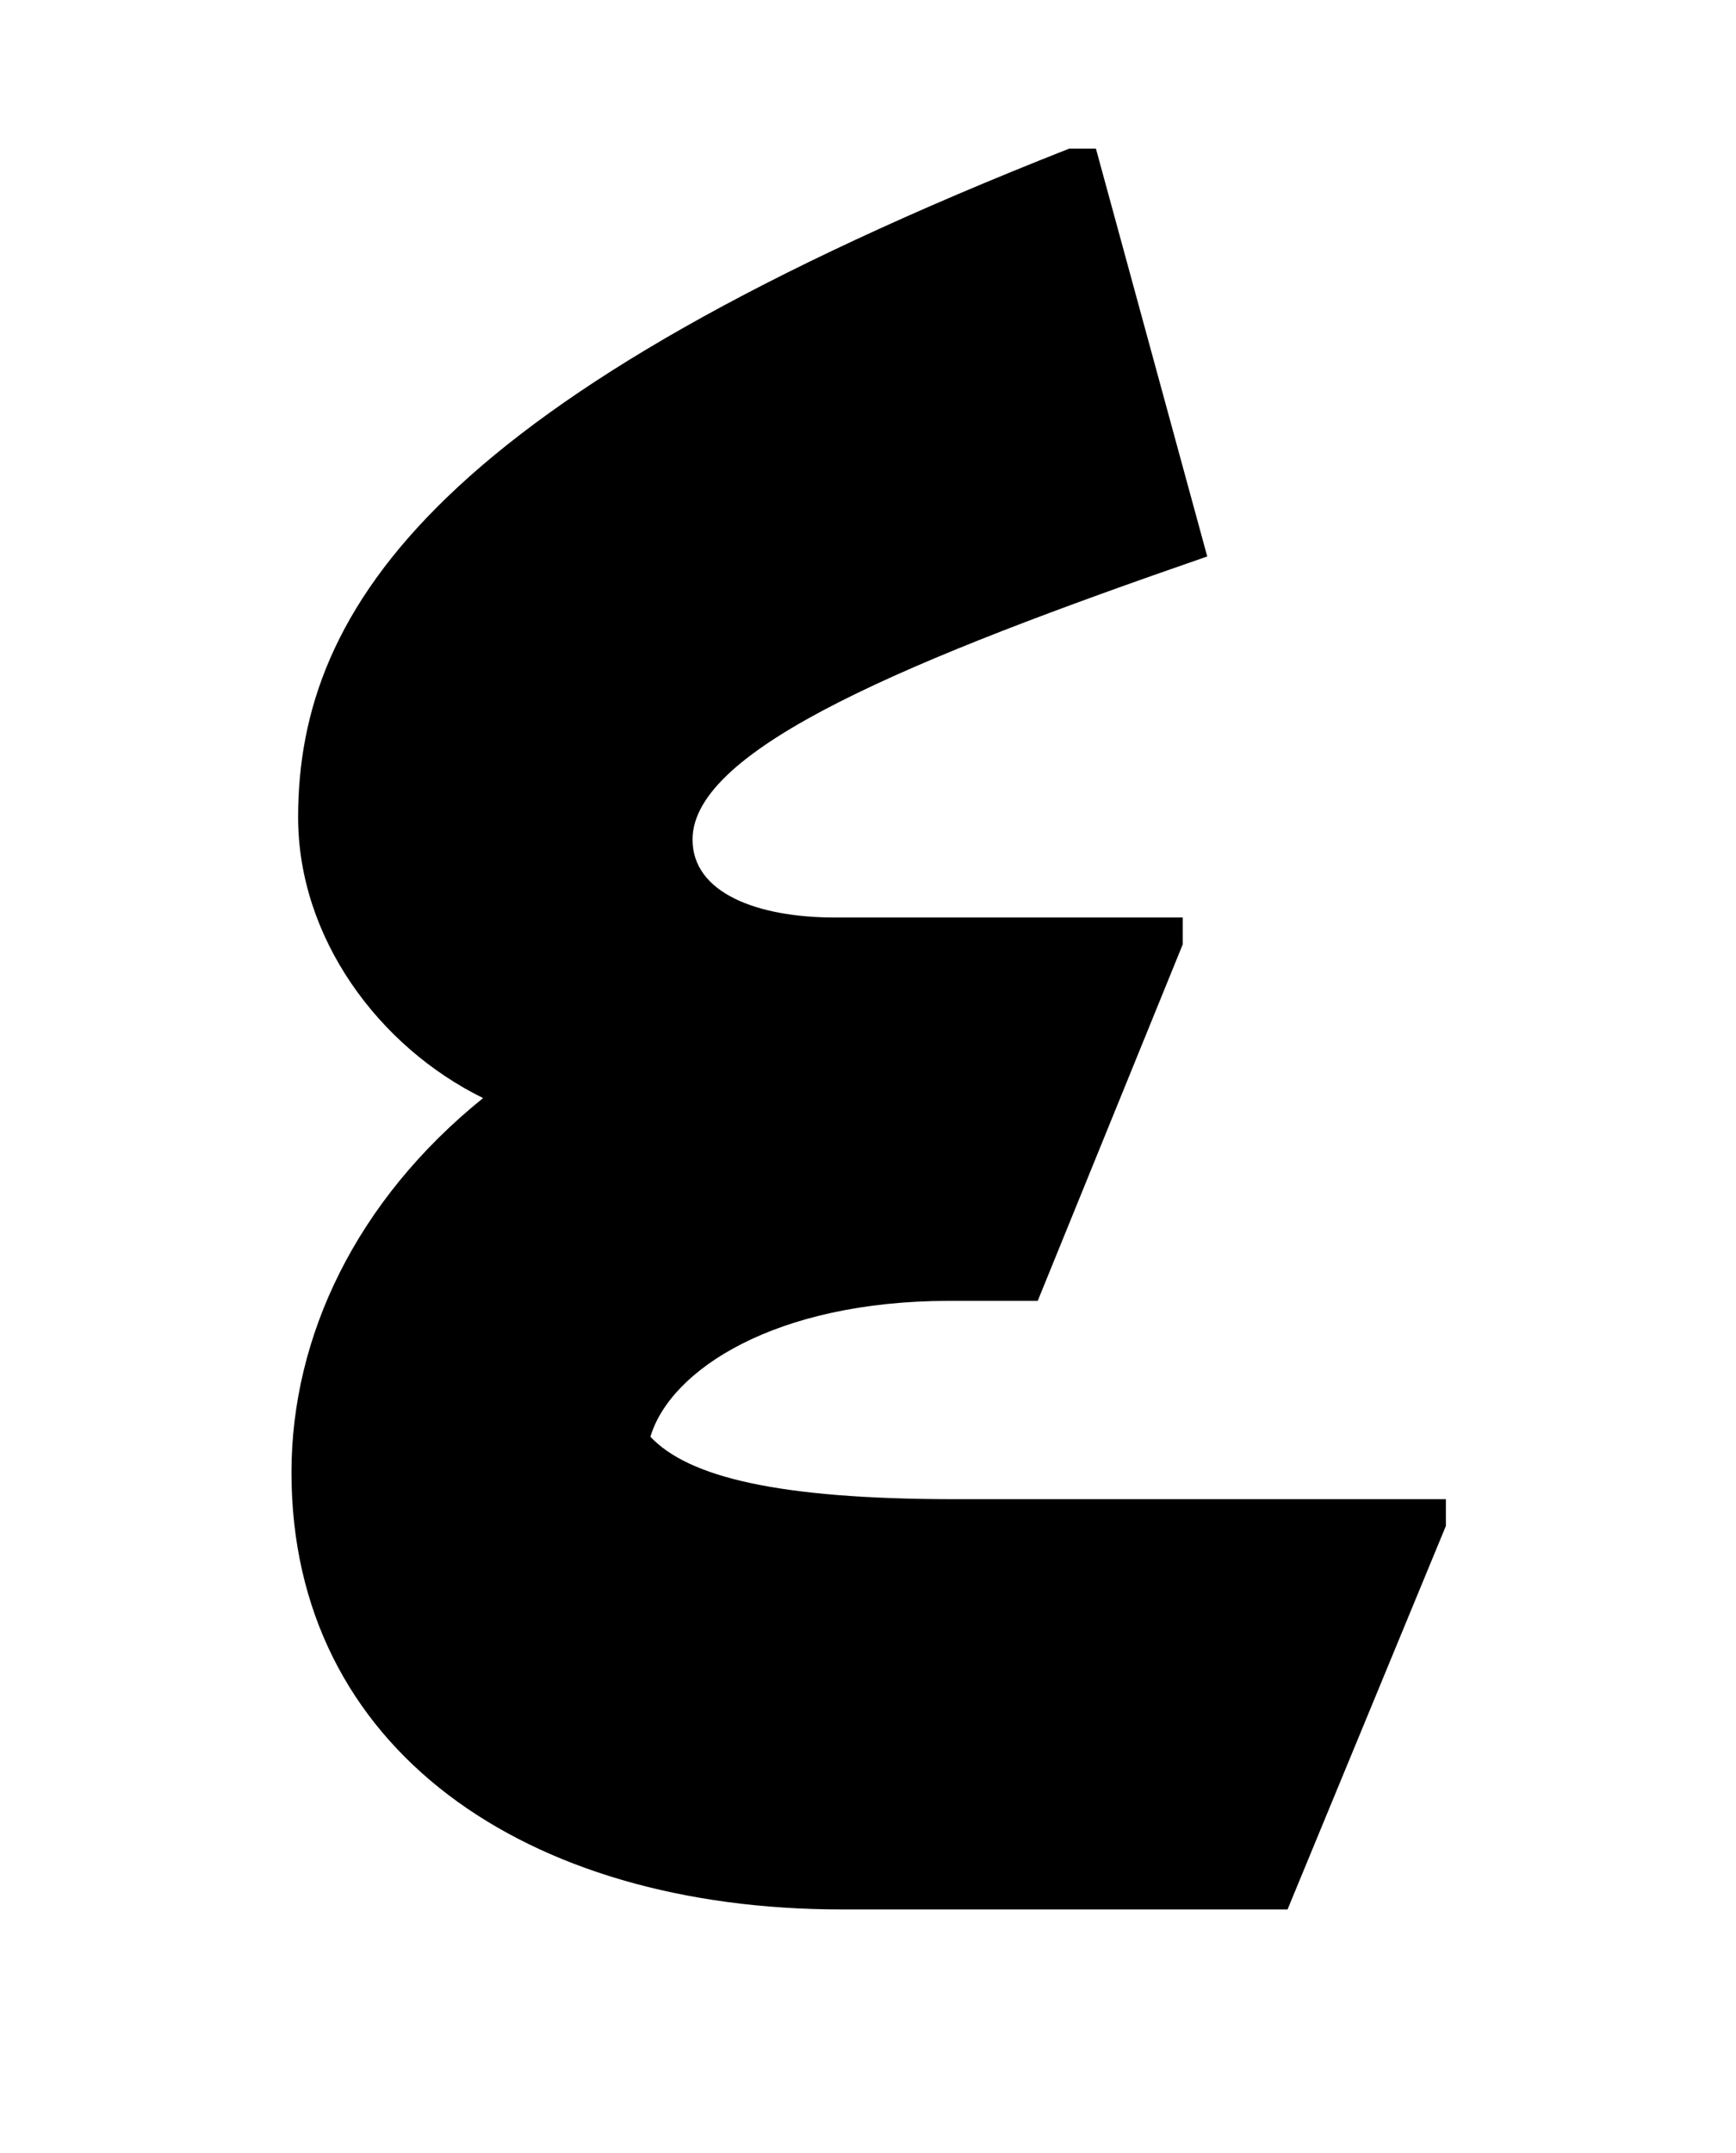 <svg id="Layer_1" data-name="Layer 1" xmlns="http://www.w3.org/2000/svg" viewBox="0 0 371 460"><title>Morcos KeyArtboard 100</title><path d="M103.24,234.63c-22.38-11-39.53-34.29-39.53-60,0-45.24,30.48-90,164.78-142.87h5.72L258,118.9c-63.34,21.91-110,41-110,60.49,0,11.42,13.81,16.66,30.48,16.66h74.29v5.72l-31,76.19h-19C165.63,278,143.24,292.73,139,307c8.09,8.58,27.14,13.34,65.24,13.34H309v5.71L275.16,408H179.91c-67.62,0-117.62-34.29-117.62-93.35C62.29,285.59,76.1,256.53,103.24,234.63Z"/></svg>